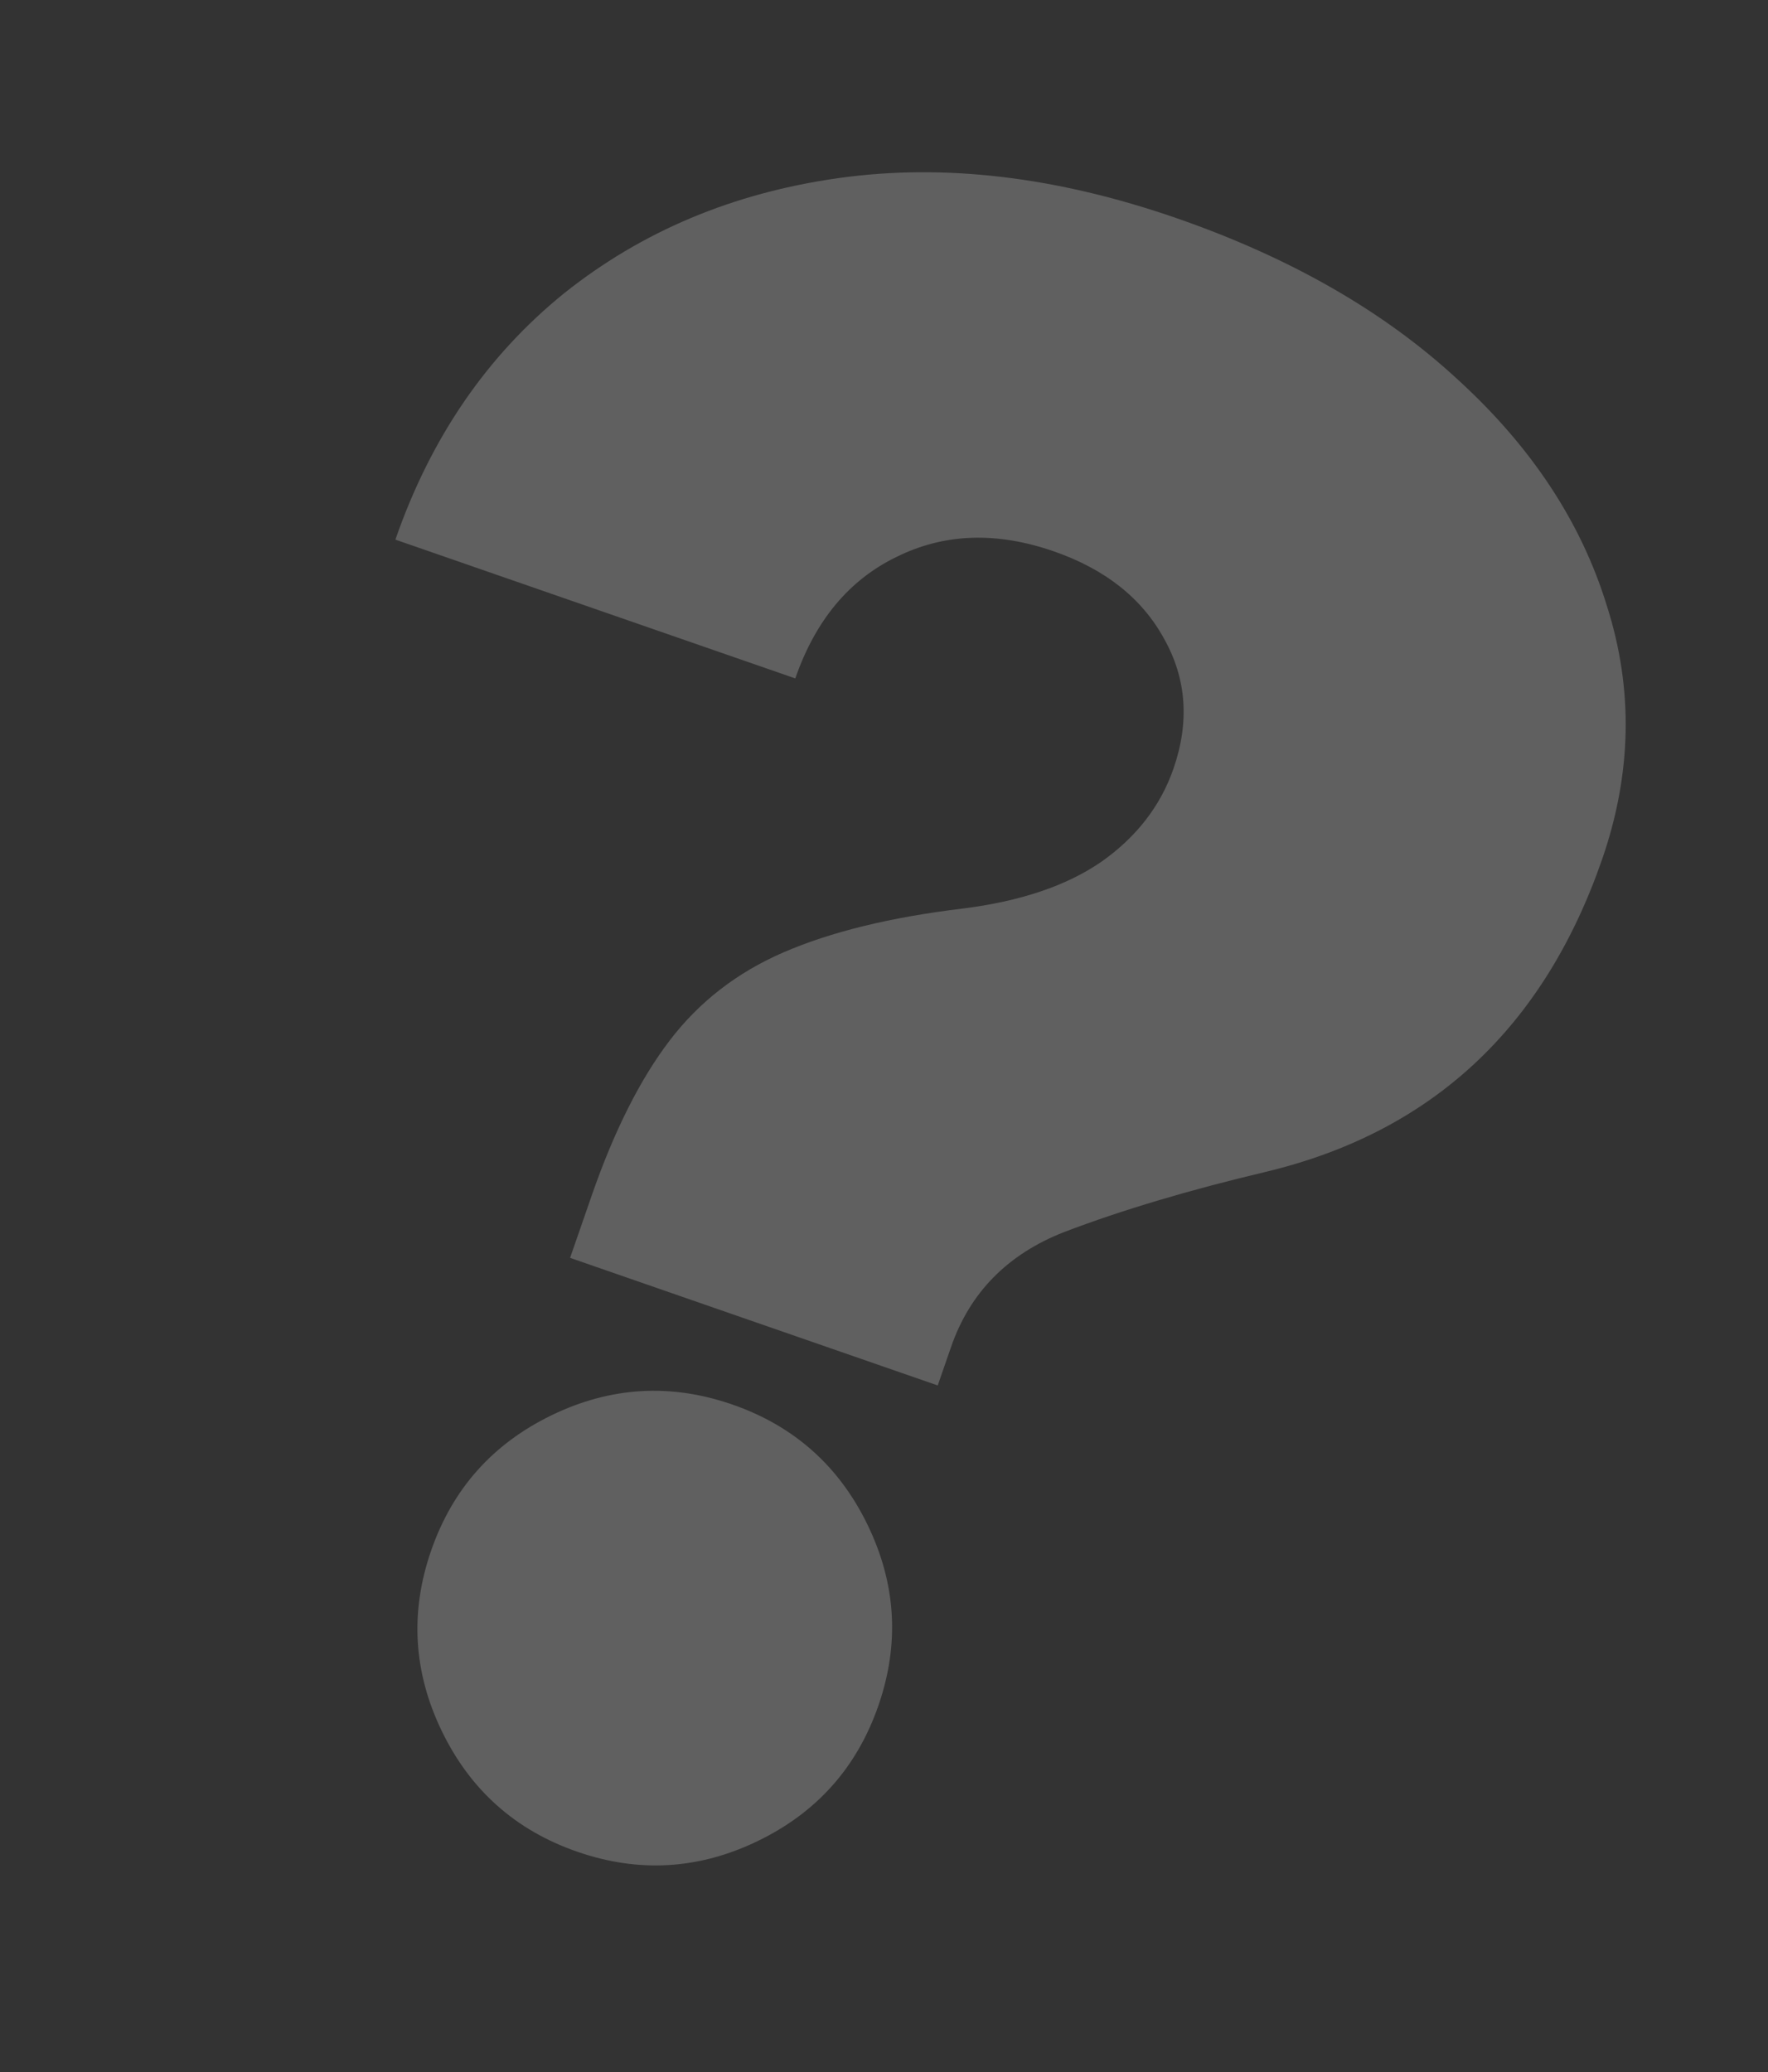 <?xml version="1.0" encoding="UTF-8"?> <svg xmlns="http://www.w3.org/2000/svg" width="122" height="143" viewBox="0 0 122 143" fill="none"><rect x="0" y="0" width="122" height="143" fill="#333333" stroke="none"/><path opacity="0.22" d="M39.338 86.802L40.831 82.5C42.375 78.049 44.166 74.487 46.202 71.814C48.238 69.141 50.853 67.112 54.049 65.728C57.311 64.311 61.429 63.302 66.403 62.701C70.398 62.204 73.599 61.126 76.003 59.467C78.424 57.758 80.081 55.618 80.974 53.047C82.089 49.833 81.878 46.85 80.339 44.1C78.817 41.3 76.276 39.282 72.715 38.046C68.759 36.673 65.14 36.803 61.859 38.434C58.595 40.016 56.268 42.81 54.878 46.816L27.283 37.239C29.72 30.217 33.597 24.553 38.915 20.248C44.282 15.96 50.605 13.307 57.885 12.287C65.165 11.268 72.934 12.191 81.193 15.057C89.056 17.786 95.524 21.499 100.598 26.197C105.689 30.845 109.118 36.052 110.885 41.819C112.718 47.552 112.605 53.386 110.546 59.321C106.512 70.942 98.784 78.123 87.361 80.863C82.048 82.122 77.412 83.505 73.454 85.012C69.544 86.537 66.938 89.178 65.633 92.937L64.707 95.607L39.338 86.802ZM39.827 127.781C35.574 126.305 32.462 123.535 30.493 119.472C28.523 115.408 28.276 111.25 29.752 106.997C31.228 102.744 33.998 99.633 38.062 97.663C42.125 95.693 46.283 95.447 50.536 96.923C54.789 98.399 57.901 101.168 59.87 105.232C61.84 109.295 62.087 113.454 60.611 117.707C59.135 121.96 56.365 125.071 52.301 127.04C48.238 129.01 44.08 129.257 39.827 127.781Z" fill="white"></path></svg> 
